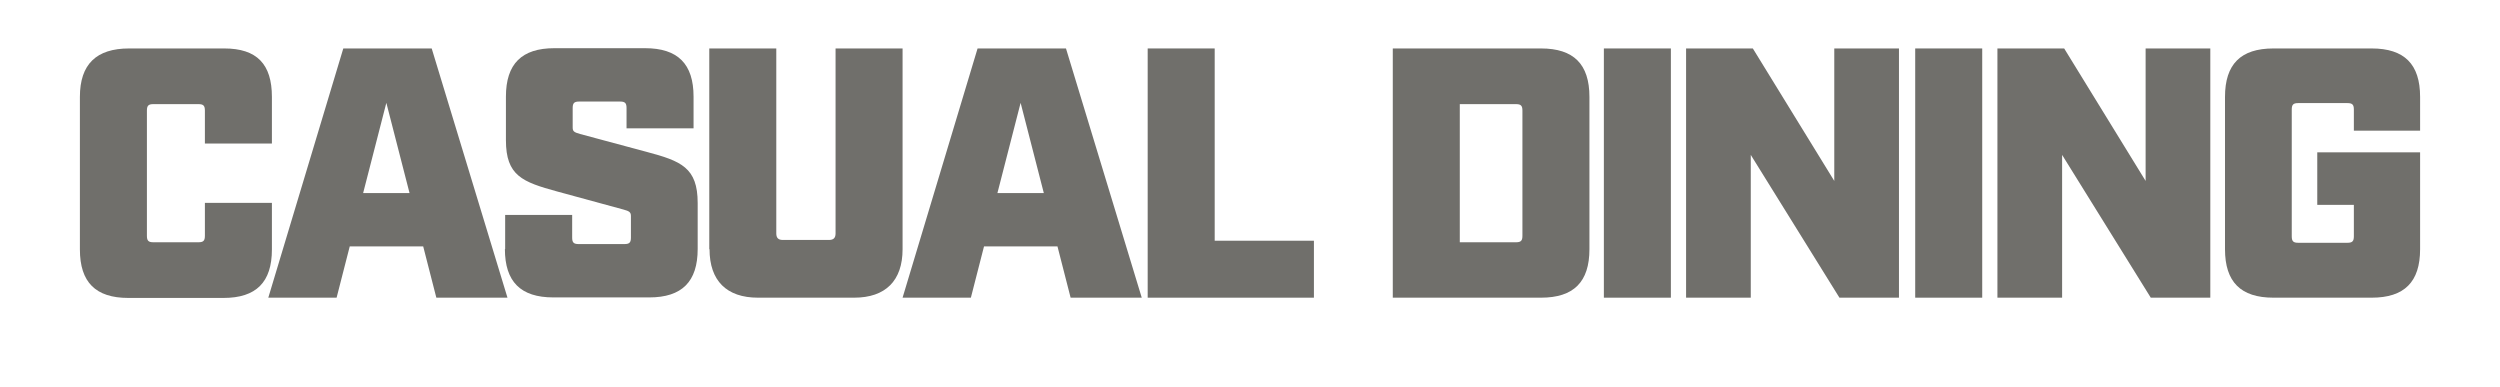 <svg xmlns="http://www.w3.org/2000/svg" id="Layer_1" viewBox="0 0 970 150"><defs><style>      .st0 {        fill: #fff;      }      .st1 {        fill: #706f6b;      }    </style></defs><rect class="st0" width="970" height="150"></rect><g><path class="st1" d="M31,96.7v-59.1c0-12.7,6.4-18.8,19.1-18.8h36.9c12.7,0,18.5,6.1,18.5,18.8v18.1h-26v-12.8c0-1.9-.6-2.5-2.5-2.5h-17.5c-1.9,0-2.5.6-2.5,2.5v48.6c0,1.9.6,2.5,2.5,2.5h17.5c1.9,0,2.5-.6,2.5-2.5v-12.8h26v18.1c0,12.7-6.1,18.8-18.8,18.8h-36.9c-12.7,0-18.8-6.1-18.8-18.8Z"></path><path class="st1" d="M164.2,95.6h-28.5l-5.1,19.9h-26.5l29.1-96.7h34.3l29.4,96.7h-27.6l-5.1-19.9ZM158.9,74.9l-9-35-9,35h18Z"></path><path class="st1" d="M196,96.7v-13.3h26v8.8c0,1.9.6,2.5,2.5,2.5h17.8c1.9,0,2.5-.6,2.5-2.5v-8.4c0-1.5-.7-1.9-2.9-2.5l-25.7-7c-13.5-3.7-19.9-6.1-19.9-19.9v-16.9c0-12.7,6.1-18.8,18.8-18.8h35.2c12.7,0,18.8,6.1,18.8,18.8v12.3h-26v-7.9c0-1.9-.6-2.5-2.5-2.5h-15.9c-1.9,0-2.5.6-2.5,2.5v7.5c0,1.5.4,1.9,2.9,2.6l25.7,6.9c13.5,3.6,19.9,6.1,19.9,19.9v17.8c0,12.7-6.1,18.8-18.8,18.8h-37.2c-12.7,0-18.8-6.1-18.8-18.8Z"></path><path class="st1" d="M275.2,96.7V18.8h26v71.8c0,1.7.8,2.5,2.5,2.5h18c1.7,0,2.5-.8,2.5-2.5V18.8h26v77.9c0,12.2-6.6,18.8-18.8,18.8h-37.3c-12.2,0-18.8-6.6-18.8-18.8Z"></path><path class="st1" d="M410.3,95.6h-28.5l-5.1,19.9h-26.5l29.1-96.7h34.3l29.4,96.7h-27.6l-5.1-19.9ZM405,74.9l-9-35-9,35h18Z"></path><path class="st1" d="M445.3,18.8h26v74.6h38.5v22.1h-64.5V18.8Z"></path><path class="st1" d="M540.4,18.8h57.5c12.7,0,18.8,6.1,18.8,18.8v59.1c0,12.7-6.1,18.8-18.8,18.8h-57.5V18.8ZM588.2,94c1.9,0,2.5-.6,2.5-2.5v-48.6c0-1.9-.6-2.5-2.5-2.5h-21.8v53.6h21.8Z"></path><path class="st1" d="M622.3,18.8h26v96.7h-26V18.8Z"></path><path class="st1" d="M654.3,18.8h25.8l31.6,51.4V18.8h25.1v96.7h-23.1l-34.4-55.4v55.4h-25.1V18.8Z"></path><path class="st1" d="M743.1,18.8h26v96.7h-26V18.8Z"></path><path class="st1" d="M775.1,18.8h25.8l31.6,51.4V18.8h25.1v96.7h-23.1l-34.4-55.4v55.4h-25.1V18.8Z"></path><path class="st1" d="M863.3,96.7v-59.1c0-12.7,6.1-18.8,18.8-18.8h38.1c12.7,0,18.8,6.1,18.8,18.8v13.1h-25.7v-8.2c0-1.9-.6-2.5-2.5-2.5h-19.1c-1.9,0-2.5.6-2.5,2.5v49.2c0,1.9.6,2.5,2.5,2.5h19.1c1.9,0,2.5-.6,2.5-2.5v-12.2h-14.2v-20.4h39.9v37.6c0,12.7-6.1,18.8-18.8,18.8h-38.1c-12.7,0-18.8-6.1-18.8-18.8Z"></path></g></svg>
